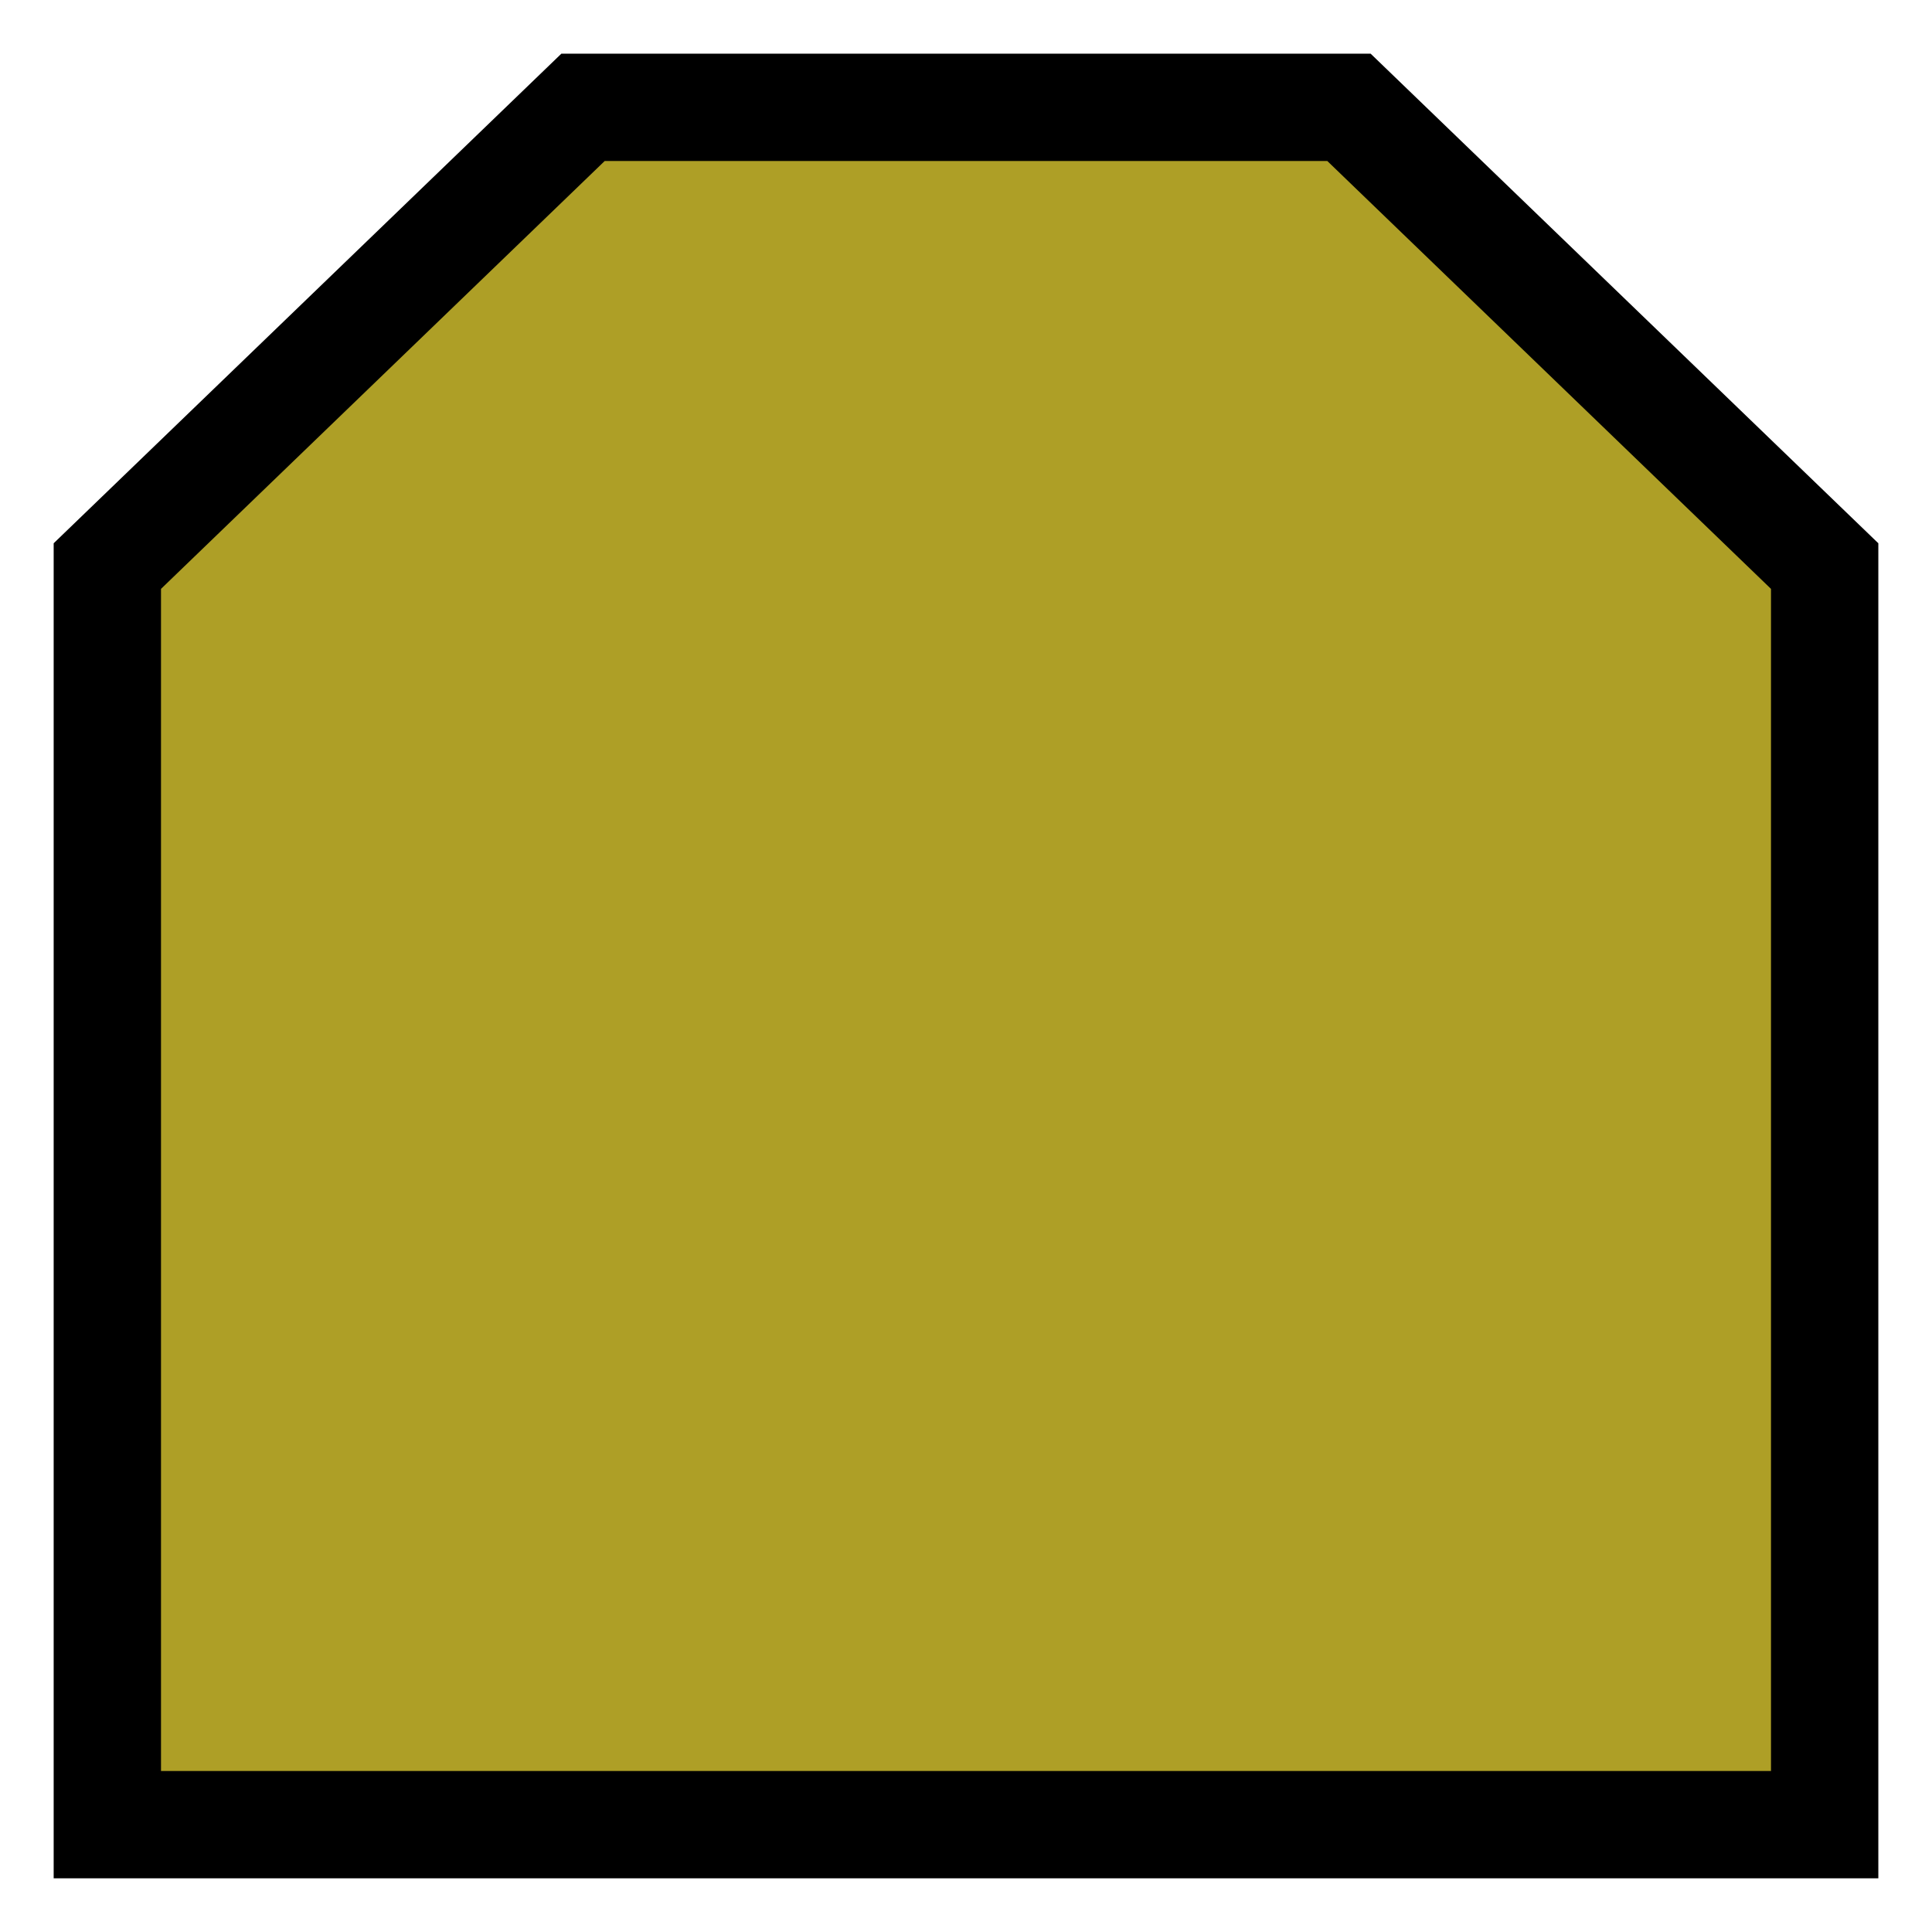 <?xml version="1.0" encoding="UTF-8"?> <svg xmlns="http://www.w3.org/2000/svg" width="18" height="18" viewBox="0 0 18 18" fill="none"><path id="Vector" d="M1 17L1 5.274L5.432 1L12.568 1L17 5.274L17 17L14.519 17L8.296 17L3.481 17L1 17Z" fill="#AE9F26" stroke="black" stroke-miterlimit="10"></path></svg> 